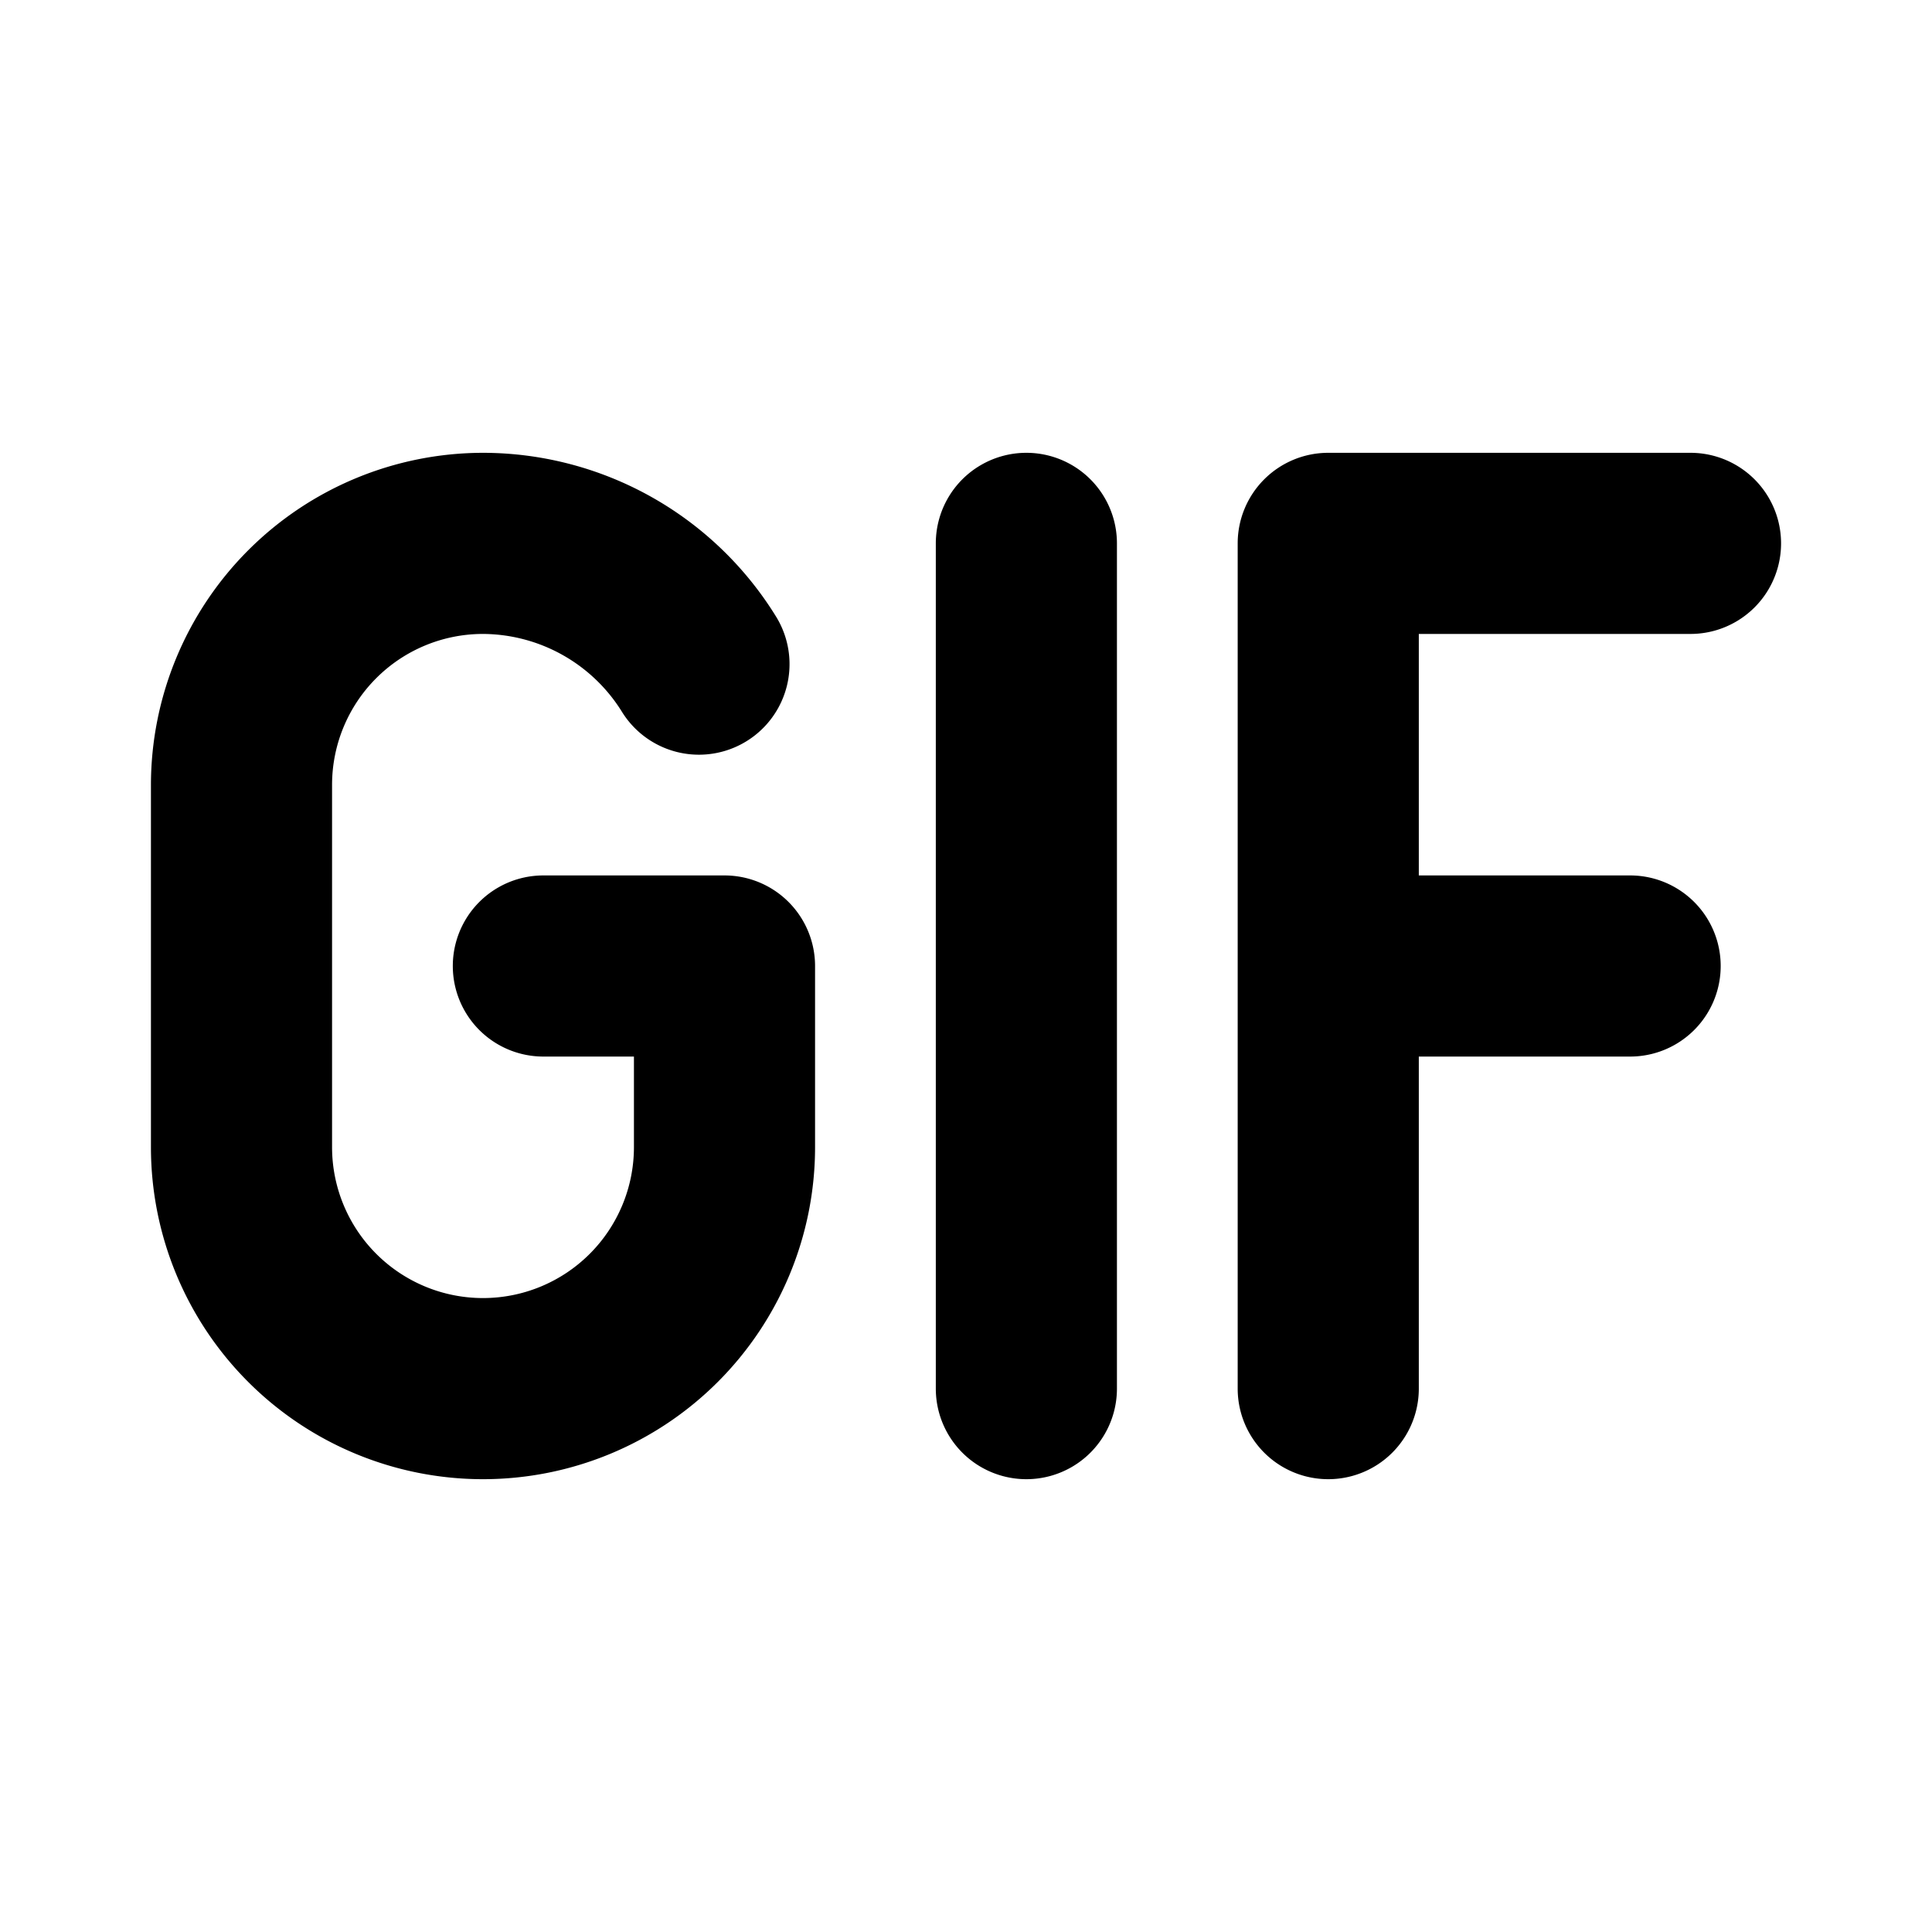 <svg xmlns="http://www.w3.org/2000/svg" viewBox="0 0 256 256" fill="currentColor"><path d="M148,72V184a12,12,0,0,1-24,0V72a12,12,0,0,1,24,0Zm76,12a12,12,0,0,0,0-24H176a12,12,0,0,0-12,12V184a12,12,0,0,0,24,0V140h28a12,12,0,0,0,0-24H188V84ZM96,116H72a12,12,0,0,0,0,24H84v12a20,20,0,0,1-40,0V104A20,20,0,0,1,64,84,21.8,21.8,0,0,1,82.35,94.22a12,12,0,0,0,20.53-12.44A45.67,45.67,0,0,0,64,60a44.05,44.05,0,0,0-44,44v48a44,44,0,0,0,88,0V128A12,12,0,0,0,96,116Z"/></svg>